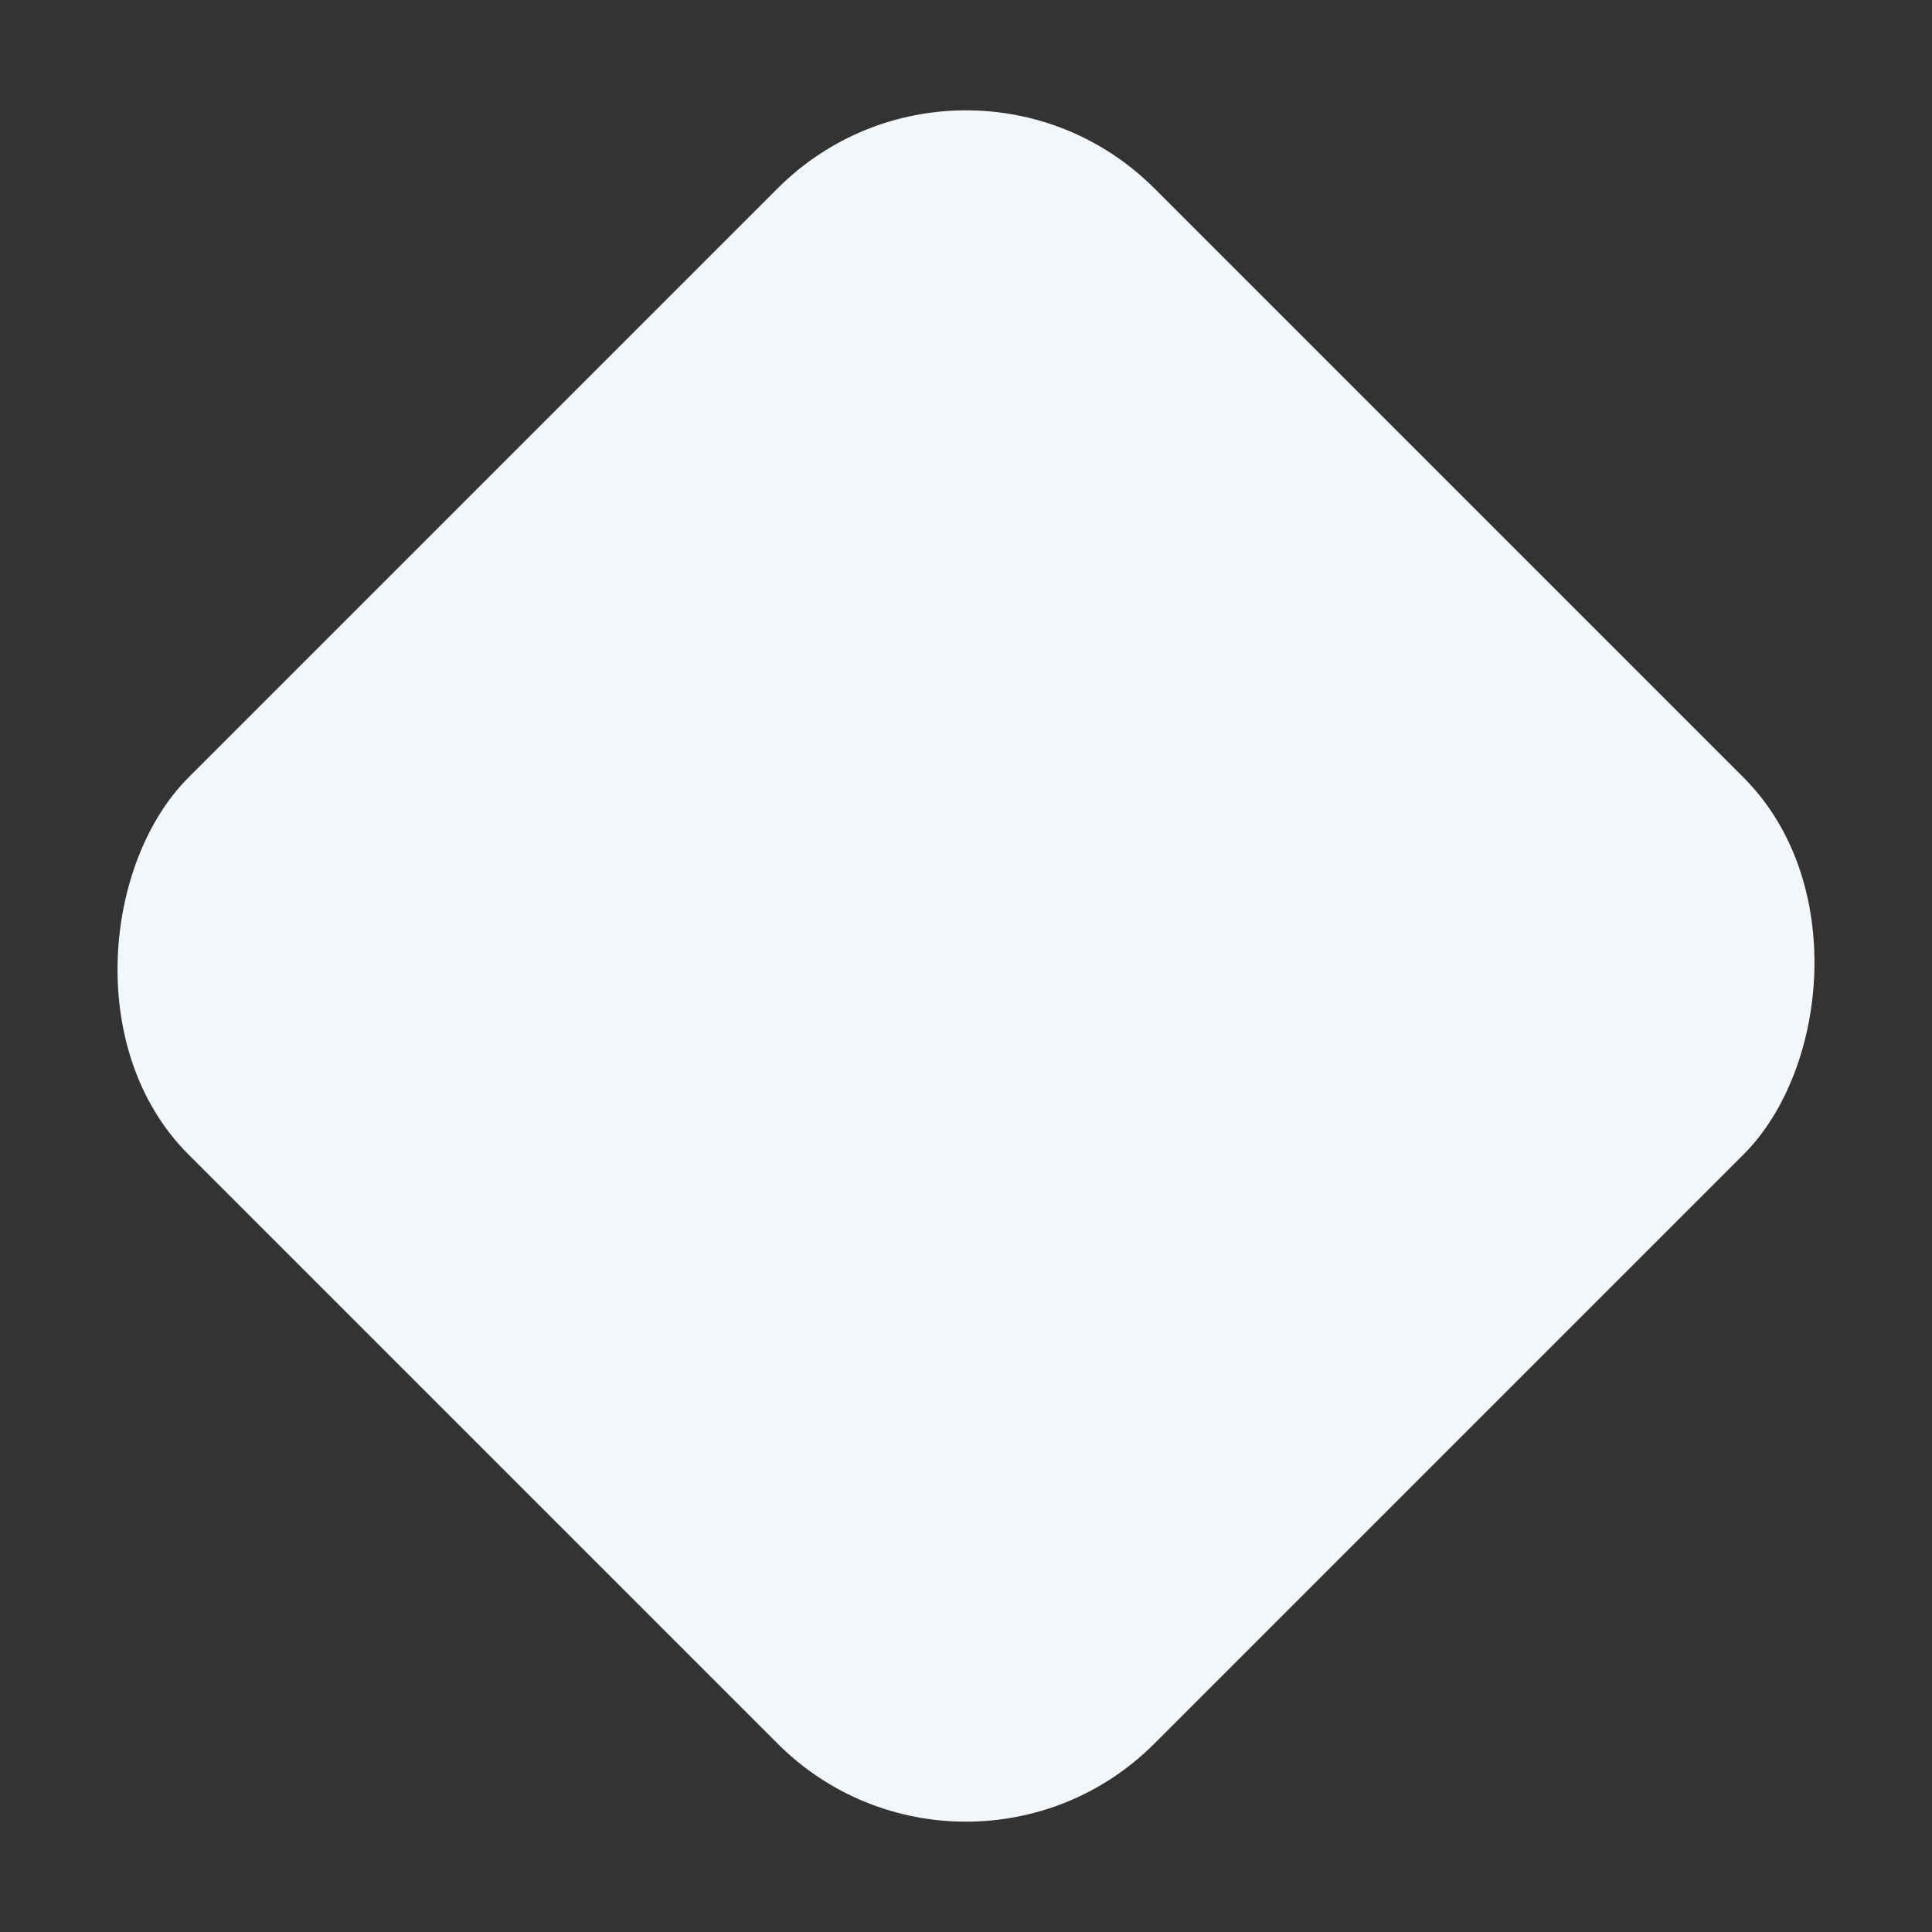<svg xmlns="http://www.w3.org/2000/svg" width="957.423" height="957.422" viewBox="0 0 957.423 957.422">
  <rect x="0" y="0" width="957.423" height="957.422" fill="#333333" stroke="none"/>
  <rect id="Rectangle_304" data-name="Rectangle 304" width="677" height="677" rx="132" transform="translate(478.711) rotate(45)" fill="#f4f7fa"/>
</svg>
